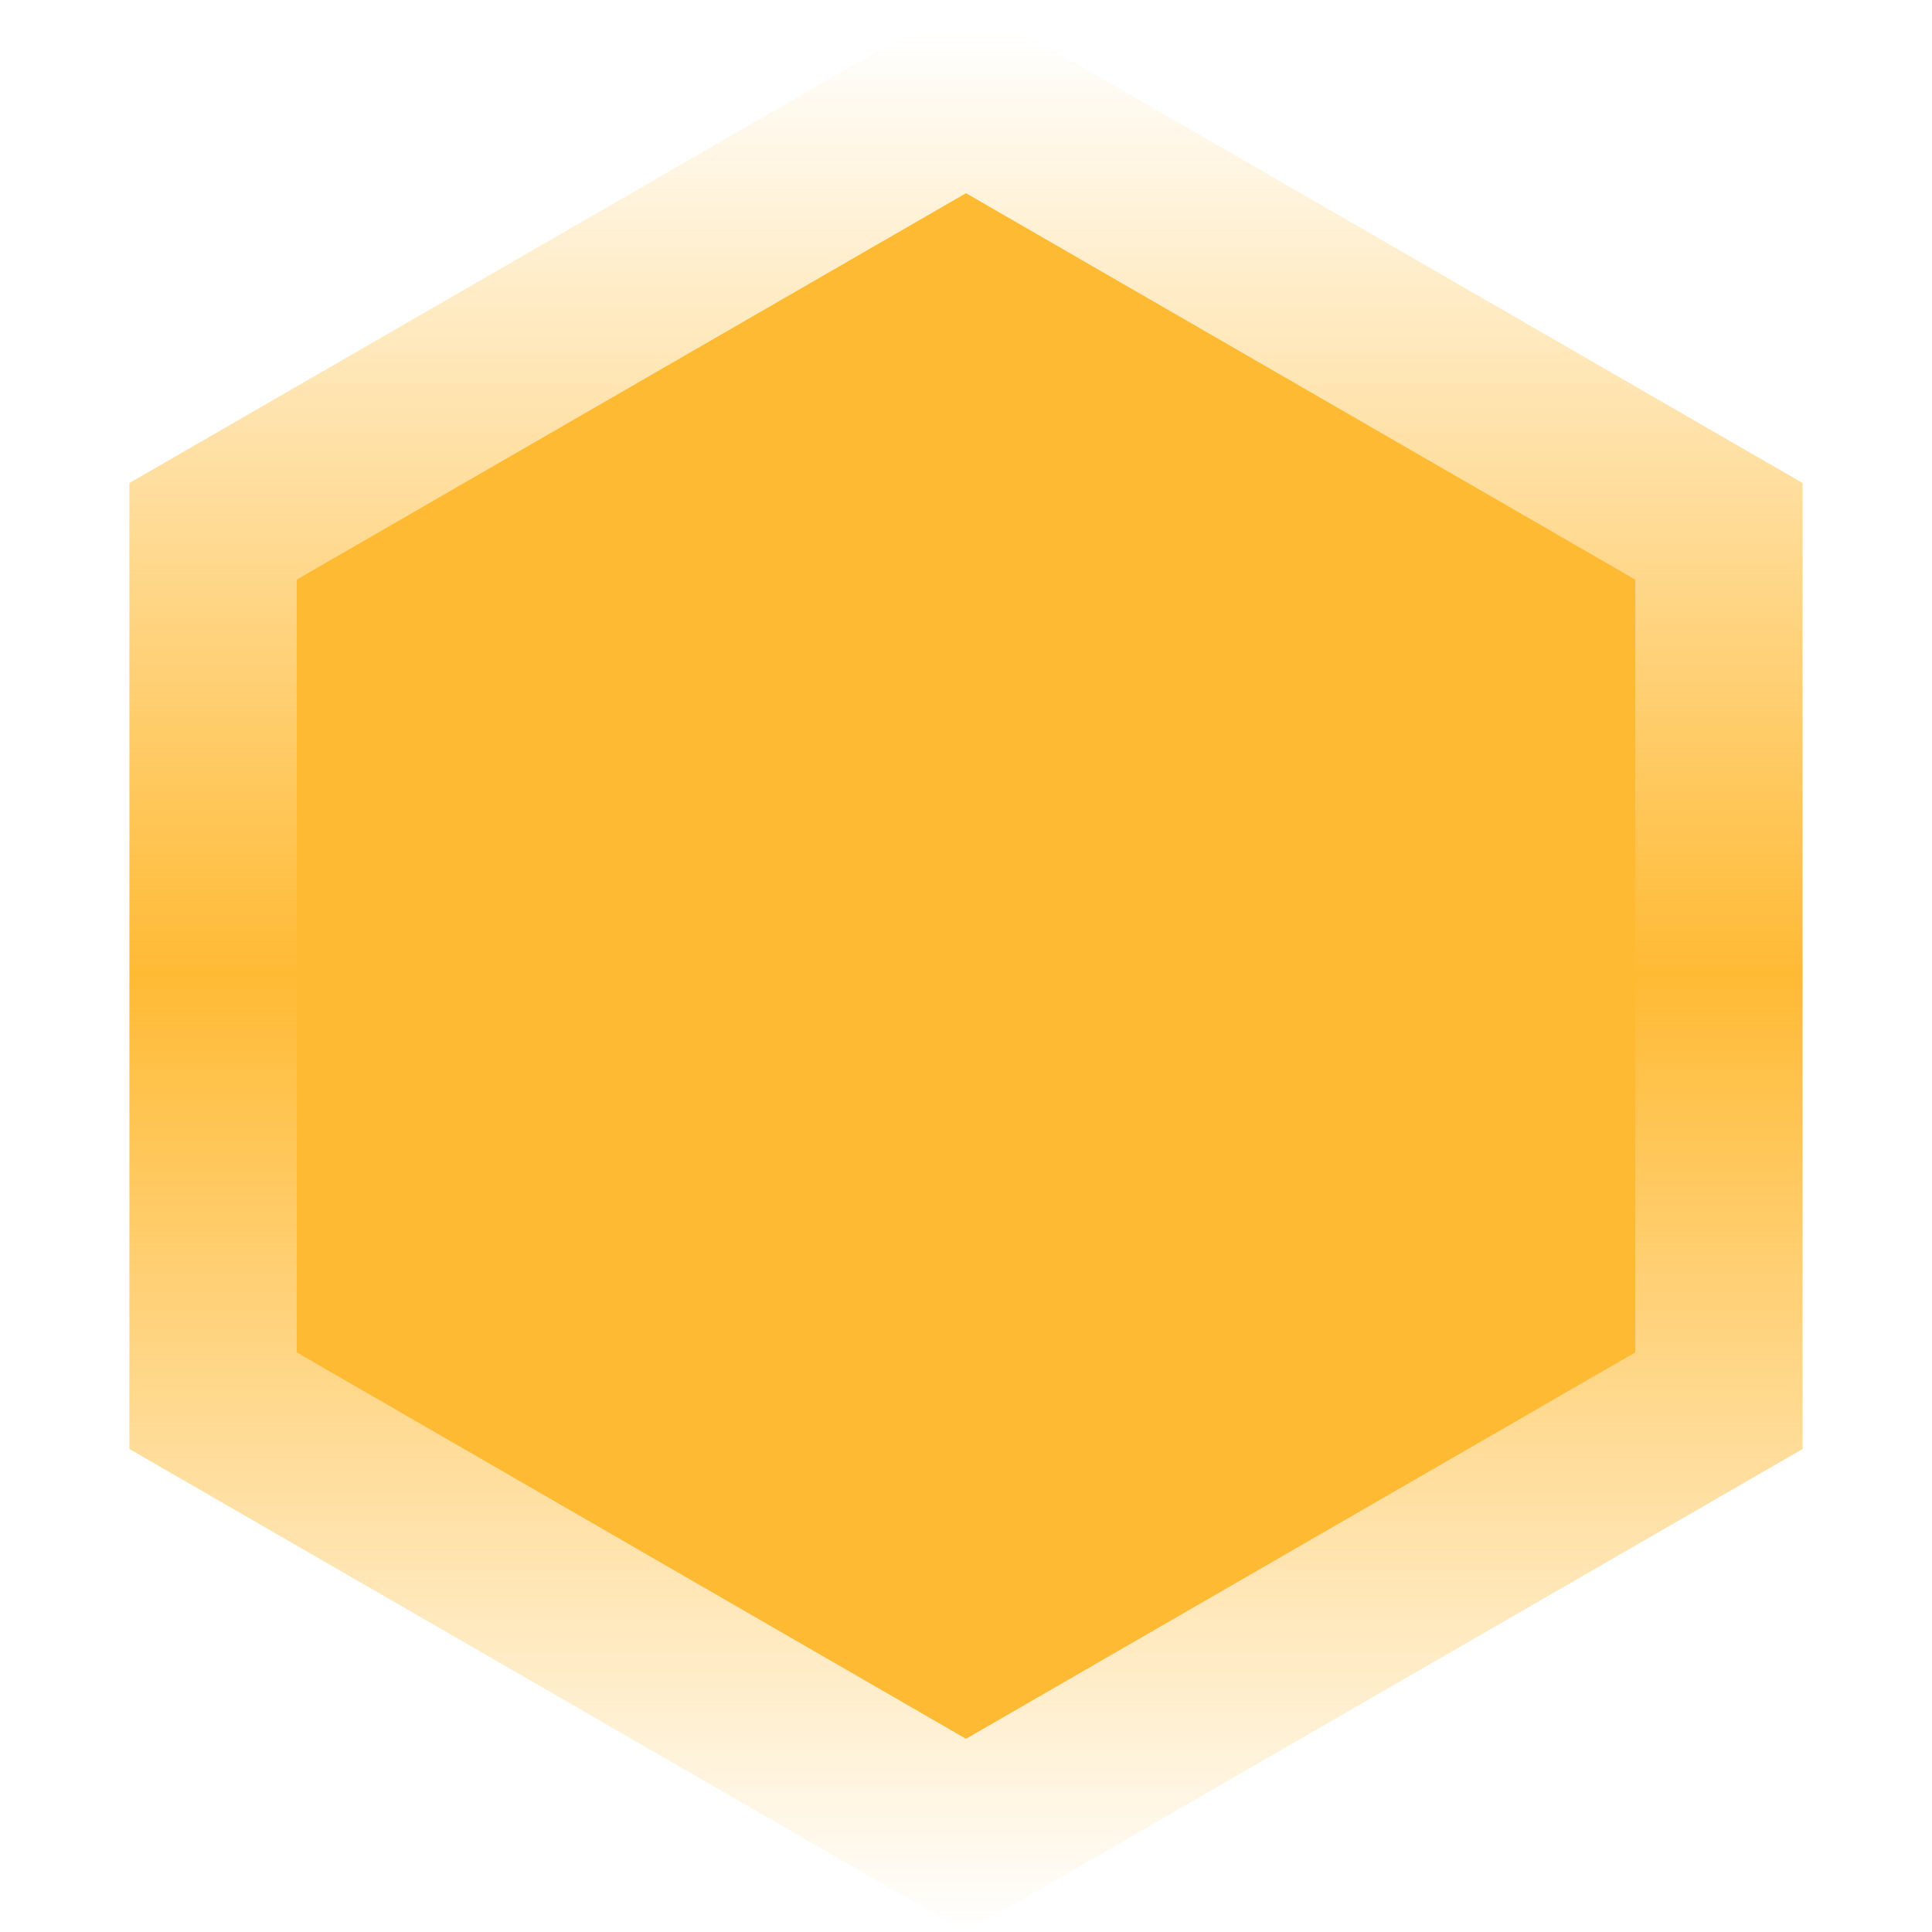 <svg width="40" height="40" viewBox="0 0 40 40" fill="none" xmlns="http://www.w3.org/2000/svg">
<path d="M20 0L37.321 10V30L20 40L2.679 30V10L20 0Z" fill="url(#paint0_linear)"/>
<path d="M20 4L33.856 12V28L20 36L6.144 28V12L20 4Z" fill="#FFBA34"/>
<defs>
<linearGradient id="paint0_linear" x1="20" y1="0" x2="20" y2="40" gradientUnits="userSpaceOnUse">
<stop offset="0.016" stop-color="#FFBA34" stop-opacity="0"/>
<stop offset="0.505" stop-color="#FFBA34"/>
<stop offset="1" stop-color="#FFBA34" stop-opacity="0"/>
</linearGradient>
</defs>
</svg>
